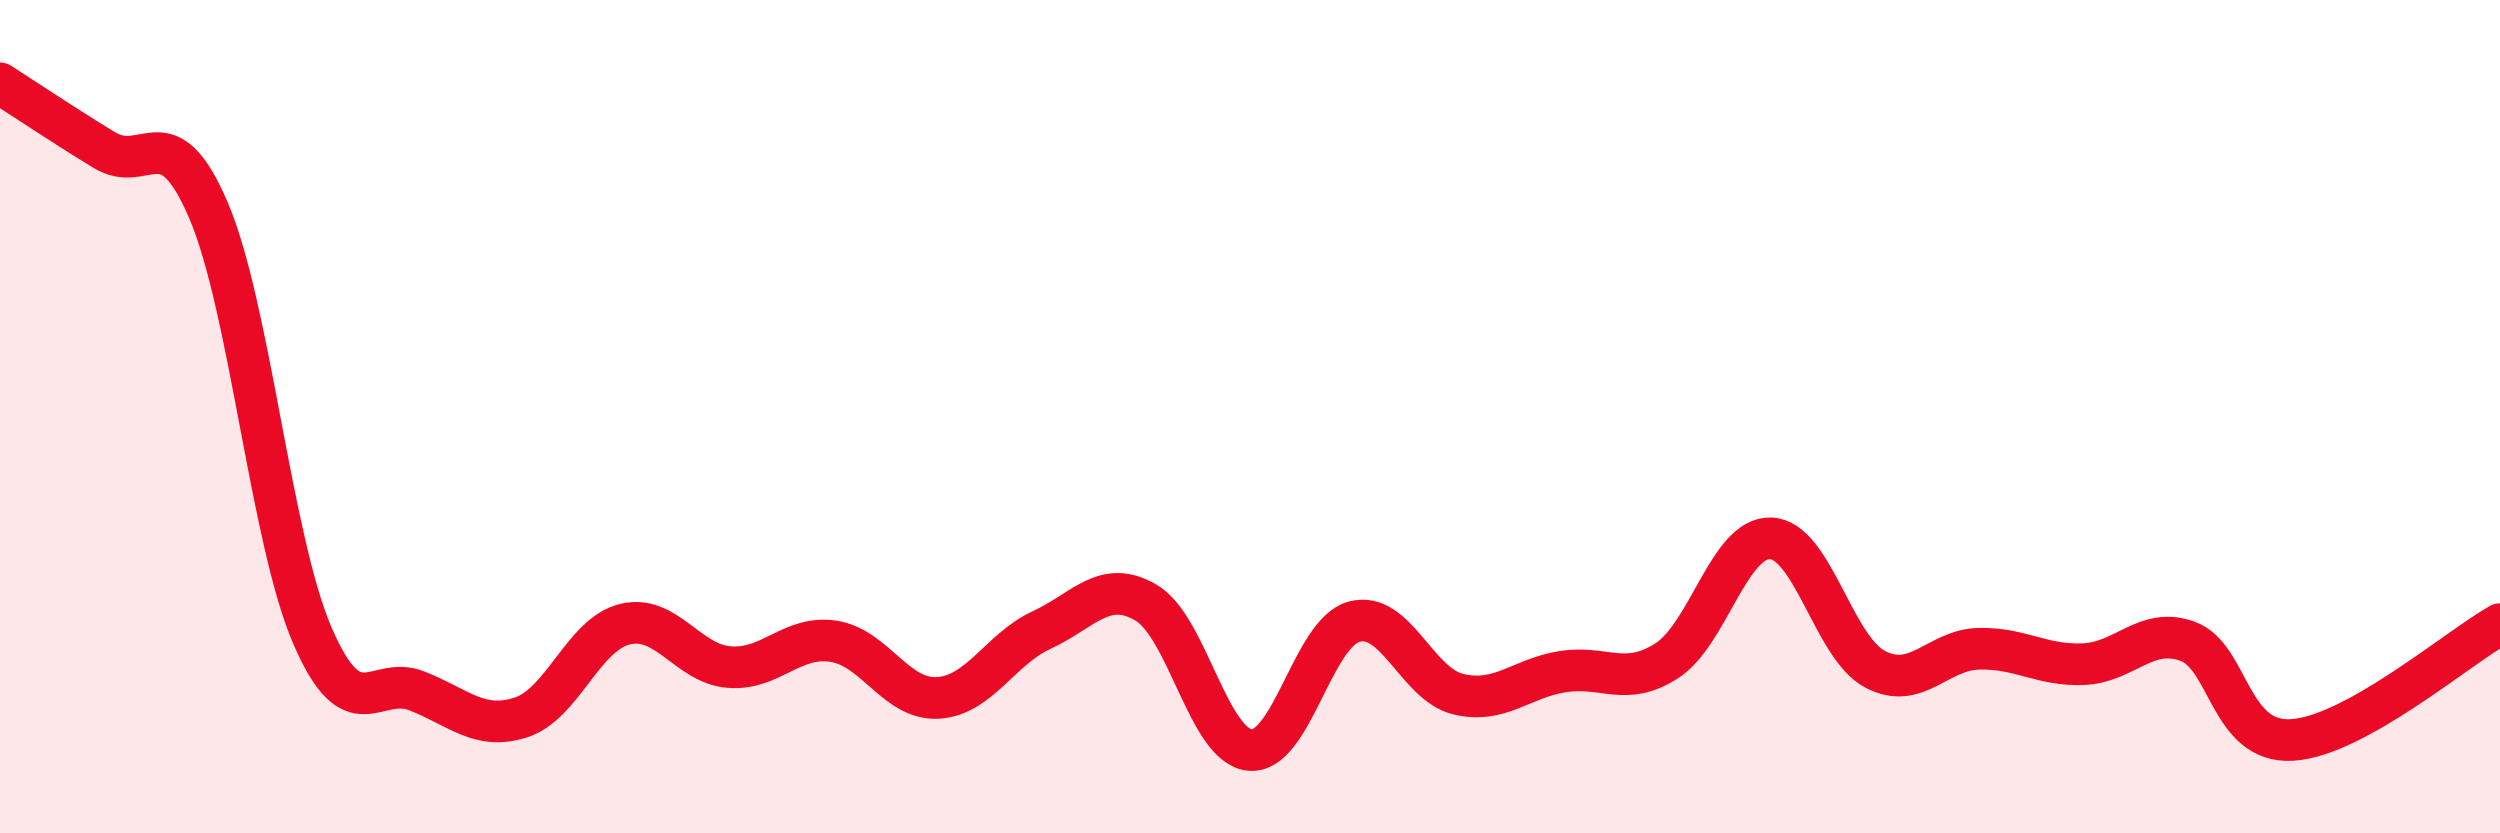 
    <svg width="60" height="20" viewBox="0 0 60 20" xmlns="http://www.w3.org/2000/svg">
      <path
        d="M 0,2 C 0.5,2.32 1.5,2.99 2.5,3.6 C 3.5,4.21 4,2.71 5,5.04 C 6,7.37 6.5,12.95 7.5,15.26 C 8.5,17.57 9,16.19 10,16.58 C 11,16.97 11.5,17.54 12.5,17.22 C 13.5,16.9 14,15.22 15,14.98 C 16,14.74 16.5,15.93 17.5,16.01 C 18.5,16.09 19,15.24 20,15.39 C 21,15.54 21.5,16.8 22.5,16.75 C 23.5,16.7 24,15.58 25,15.12 C 26,14.66 26.5,13.88 27.5,14.46 C 28.5,15.04 29,17.91 30,18 C 31,18.09 31.5,15.19 32.5,14.92 C 33.5,14.65 34,16.42 35,16.66 C 36,16.9 36.5,16.28 37.5,16.12 C 38.5,15.96 39,16.5 40,15.86 C 41,15.22 41.5,12.88 42.5,12.92 C 43.5,12.96 44,15.53 45,16.06 C 46,16.59 46.5,15.59 47.5,15.57 C 48.5,15.55 49,15.98 50,15.94 C 51,15.9 51.5,15.03 52.5,15.39 C 53.5,15.75 53.5,17.84 55,17.76 C 56.5,17.68 59,15.54 60,14.98L60 20L0 20Z"
        fill="#EB0A25"
        opacity="0.1"
        stroke-linecap="round"
        stroke-linejoin="round"
      />
      <path
        d="M 0,2 C 0.5,2.32 1.5,2.99 2.5,3.6 C 3.5,4.21 4,2.71 5,5.04 C 6,7.37 6.5,12.95 7.5,15.26 C 8.5,17.57 9,16.19 10,16.58 C 11,16.97 11.5,17.54 12.5,17.22 C 13.5,16.9 14,15.22 15,14.98 C 16,14.74 16.5,15.93 17.5,16.01 C 18.5,16.09 19,15.24 20,15.39 C 21,15.54 21.5,16.8 22.5,16.75 C 23.5,16.7 24,15.58 25,15.12 C 26,14.66 26.5,13.88 27.5,14.46 C 28.5,15.04 29,17.91 30,18 C 31,18.09 31.5,15.19 32.5,14.92 C 33.5,14.65 34,16.42 35,16.66 C 36,16.9 36.5,16.28 37.5,16.12 C 38.5,15.96 39,16.5 40,15.86 C 41,15.22 41.5,12.88 42.5,12.92 C 43.5,12.96 44,15.53 45,16.06 C 46,16.59 46.5,15.59 47.5,15.57 C 48.5,15.55 49,15.98 50,15.94 C 51,15.9 51.5,15.03 52.5,15.39 C 53.5,15.75 53.5,17.84 55,17.76 C 56.5,17.68 59,15.54 60,14.98"
        stroke="#EB0A25"
        stroke-width="1"
        fill="none"
        stroke-linecap="round"
        stroke-linejoin="round"
      />
    </svg>
  